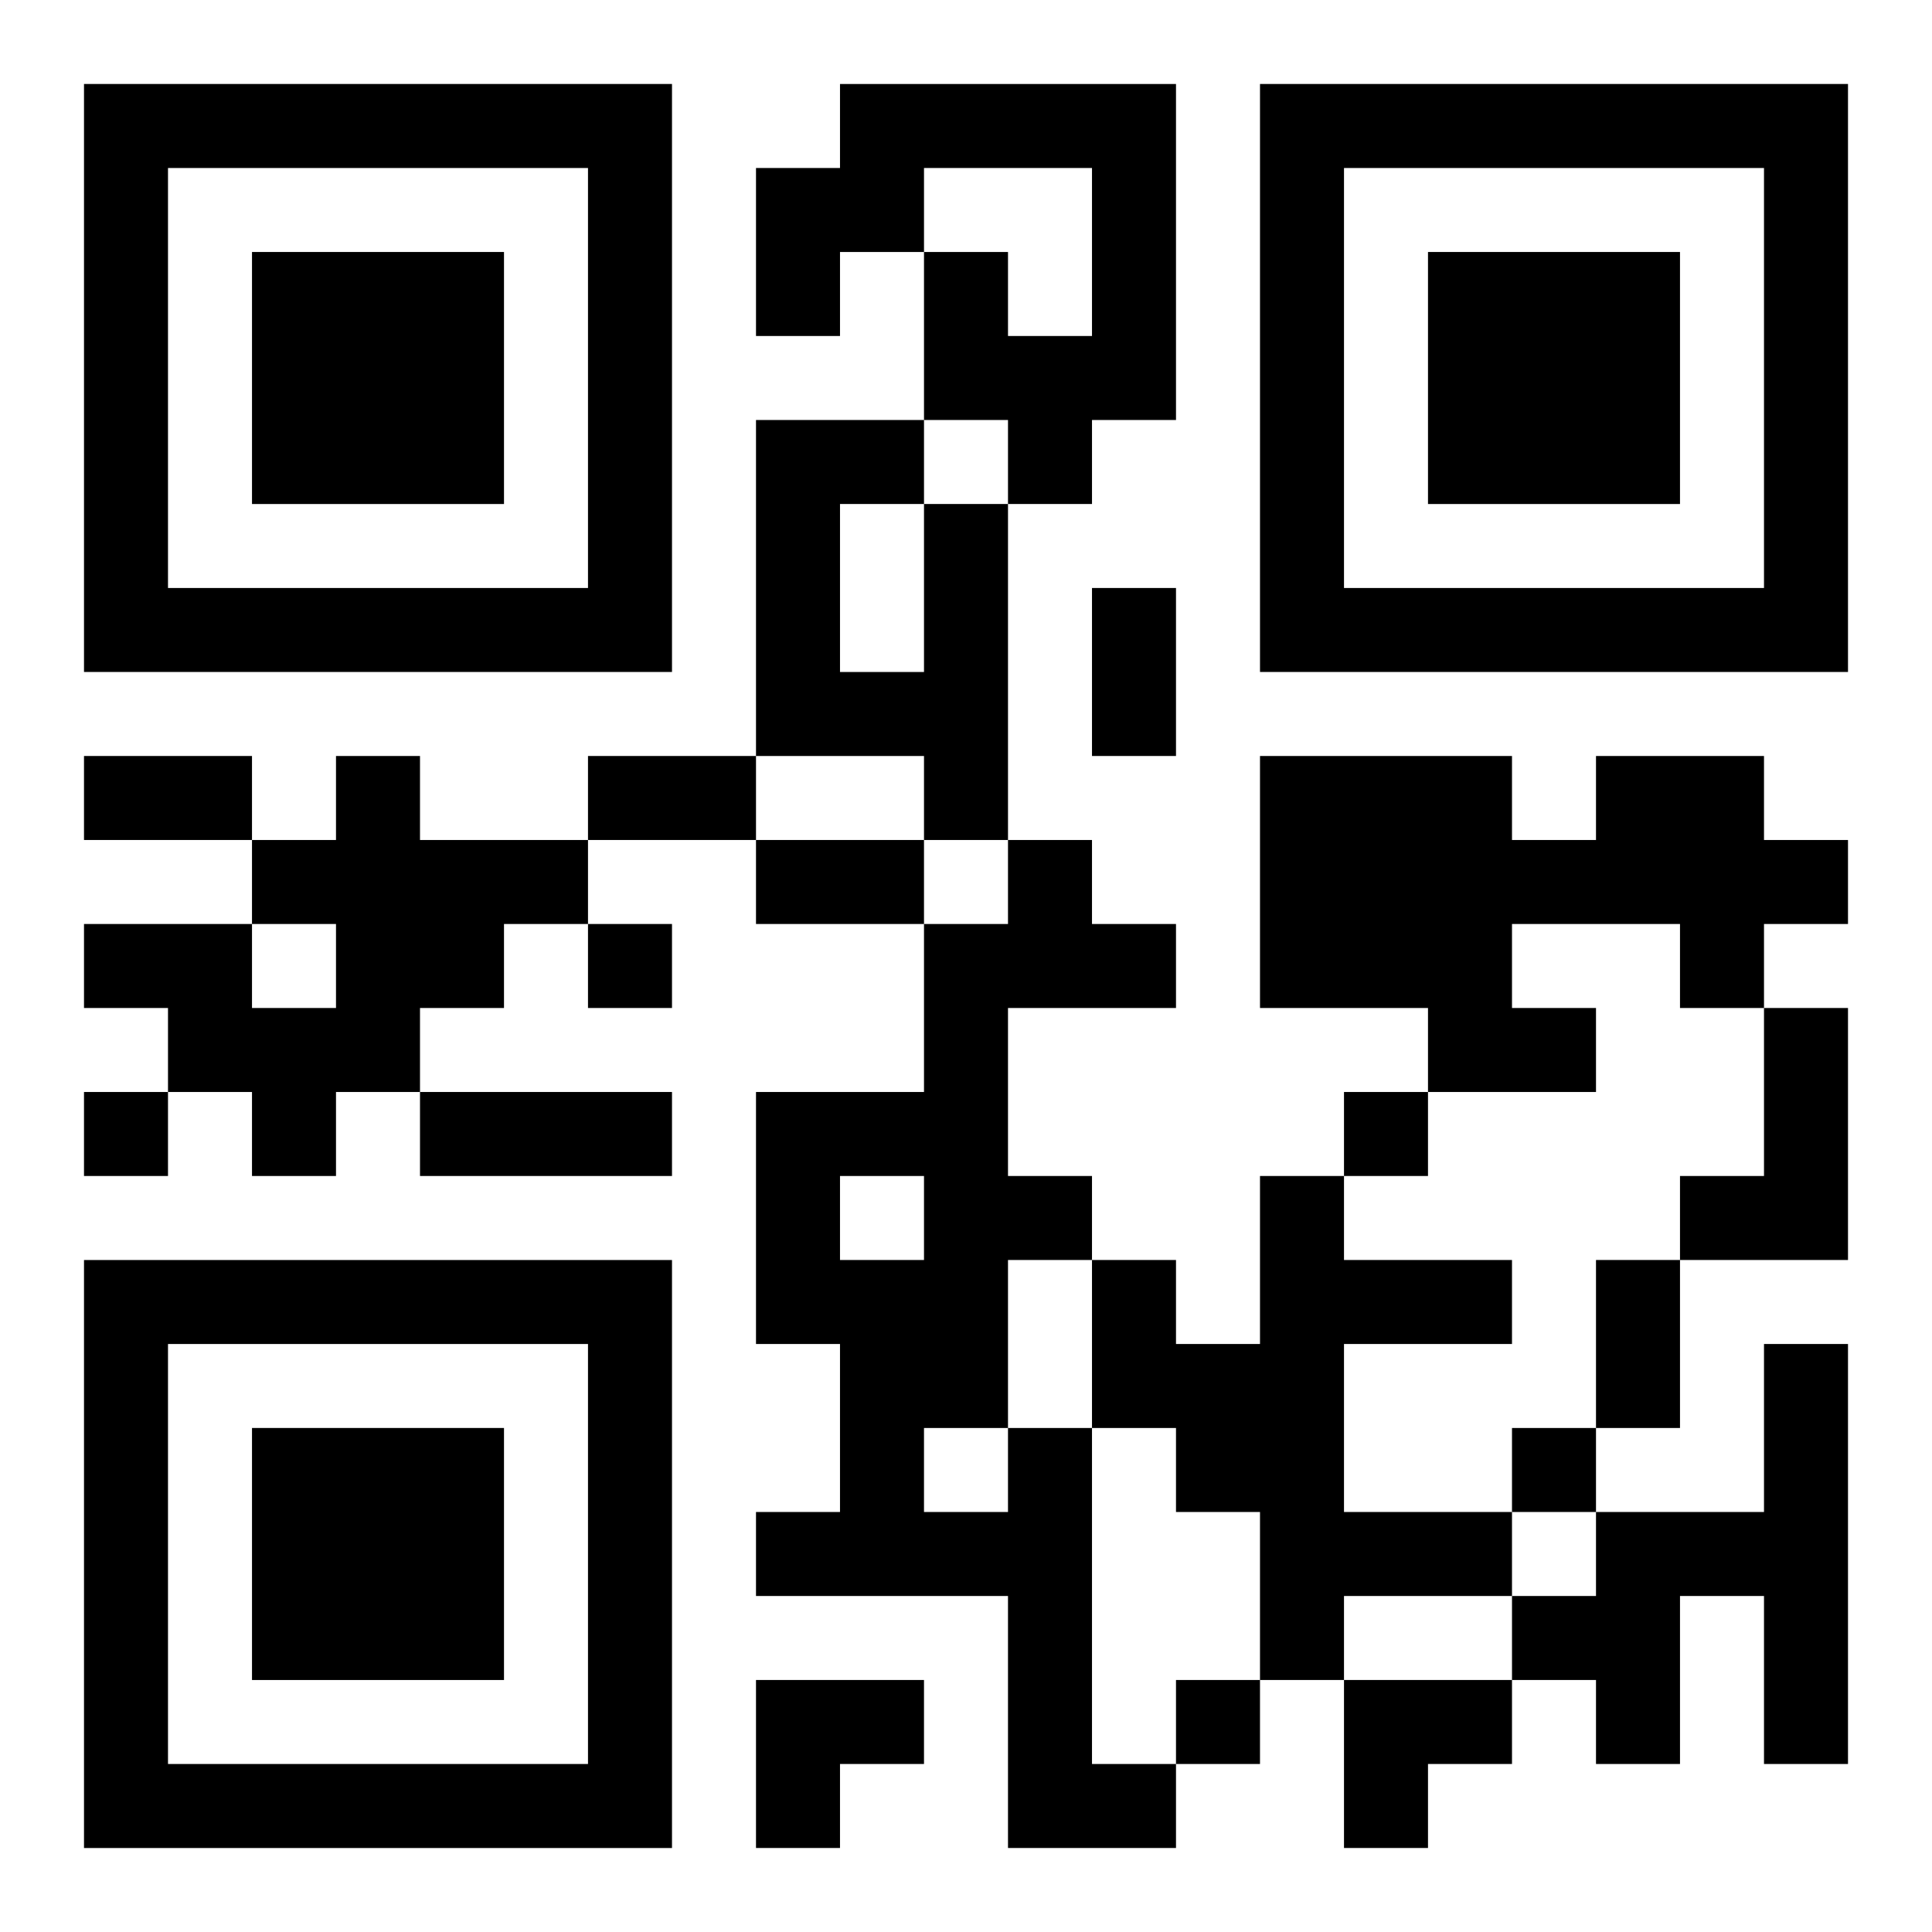 <?xml version="1.0" encoding="UTF-8"?>
<svg width="250" height="250" baseProfile="full" version="1.1" viewBox="-1 -1 23 23" xmlns="http://www.w3.org/2000/svg" xmlns:xlink="http://www.w3.org/1999/xlink"><symbol id="a"><path d="m0 7v7h7v-7h-7zm1 1h5v5h-5v-5zm1 1v3h3v-3h-3z"/></symbol><use y="-7" xlink:href="#a"/><use y="7" xlink:href="#a"/><use x="14" y="-7" xlink:href="#a"/><path d="m9 0h4v4h-1v1h-1v-1h-1v-2h1v1h1v-2h-2v1h-1v1h-1v-2h1v-1m1 5h1v4h-1v-1h-2v-4h2v1m-1 0v2h1v-2h-1m-6 3h1v1h2v1h-1v1h-1v1h-1v1h-1v-1h-1v-1h-1v-1h2v1h1v-1h-1v-1h1v-1m15 0h2v1h1v1h-1v1h-1v-1h-2v1h1v1h-2v-1h-2v-3h3v1h1v-1m2 3h1v3h-2v-1h1v-2m-6 2h1v1h2v1h-2v2h2v1h-2v1h-1v-2h-1v-1h-1v-2h1v1h1v-2m6 2h1v5h-1v-2h-1v2h-1v-1h-1v-1h1v-1h2v-2m-9 1h1v4h1v1h-2v-3h-3v-1h1v-2h-1v-3h2v-2h1v-1h1v1h1v1h-2v2h1v1h-1v2m-2-3v1h1v-1h-1m1 3v1h1v-1h-1m-4-6v1h1v-1h-1m-6 2v1h1v-1h-1m15 0v1h1v-1h-1m2 4v1h1v-1h-1m-4 3v1h1v-1h-1m-1-13h1v2h-1v-2m-12 2h2v1h-2v-1m6 0h2v1h-2v-1m2 1h2v1h-2v-1m-4 3h3v1h-3v-1m14 2h1v2h-1v-2m-10 5h2v1h-1v1h-1zm7 0h2v1h-1v1h-1z"/></svg>
